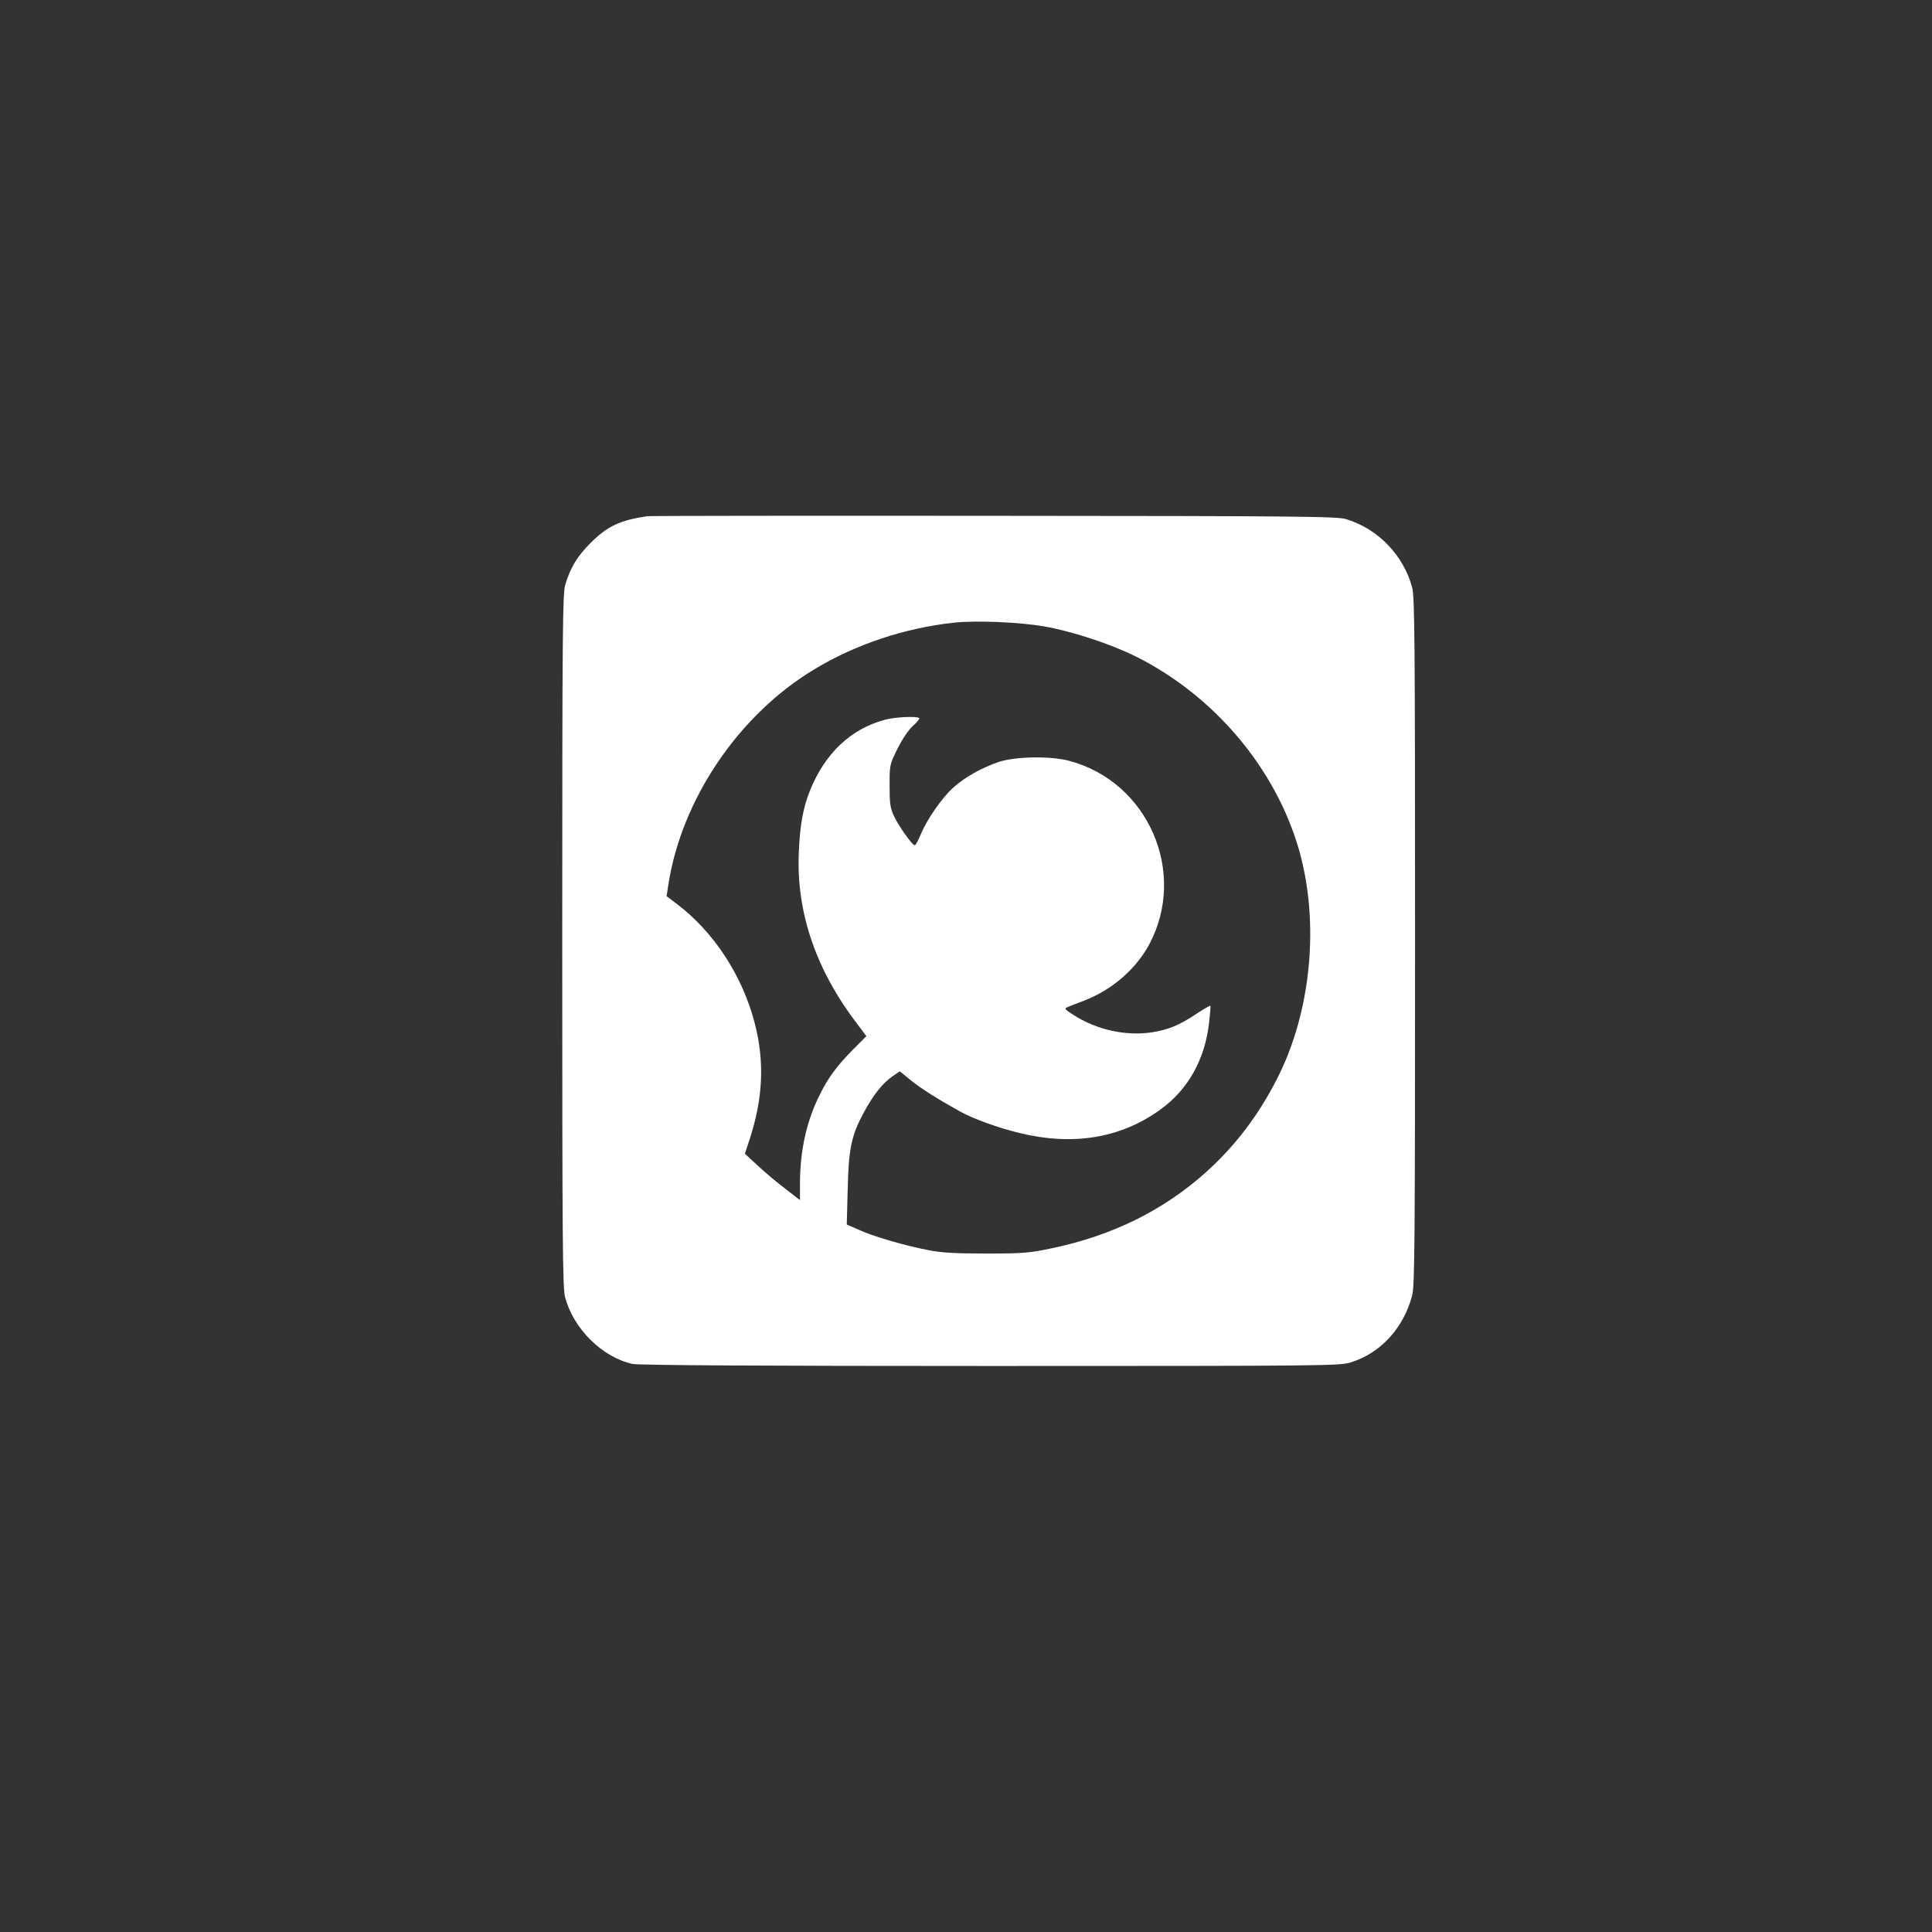 <?xml version="1.0" standalone="no"?>
<!DOCTYPE svg PUBLIC "-//W3C//DTD SVG 20010904//EN"
 "http://www.w3.org/TR/2001/REC-SVG-20010904/DTD/svg10.dtd">
<svg version="1.0" xmlns="http://www.w3.org/2000/svg"
 width="1024pt" height="1024pt" viewBox="0 0 1024 1024"
 preserveAspectRatio="xMidYMid meet">

<rect x="0" y="0" width="1024" height="1024" fill="#333333" stroke="none"/>

<g transform="translate(0,1024) scale(0.1,-0.1)"
fill="#ffffff" stroke="none">
<path d="M3430 7504 c-146 -22 -211 -53 -301 -143 -70 -70 -106 -130 -133
-220 -14 -49 -16 -231 -16 -1886 0 -1613 2 -1838 15 -1890 44 -167 195 -317
356 -354 29 -7 684 -11 1896 -11 1789 0 1853 1 1912 19 159 49 281 183 326
356 13 52 15 278 15 1875 0 1598 -2 1823 -15 1875 -45 170 -179 311 -349 363
-46 15 -231 17 -1866 18 -998 1 -1826 0 -1840 -2z m2104 -584 c145 -25 353
-93 487 -160 414 -207 738 -590 863 -1021 111 -385 67 -859 -114 -1214 -100
-197 -222 -357 -377 -497 -225 -202 -496 -337 -818 -404 -118 -25 -150 -28
-345 -28 -165 0 -236 4 -305 17 -129 25 -295 73 -371 108 l-66 29 5 188 c5
217 20 285 86 407 50 92 98 153 151 190 l39 27 60 -49 c56 -45 147 -102 261
-165 71 -39 201 -86 313 -113 282 -69 533 -29 743 121 150 106 241 268 263
468 5 44 8 83 6 85 -2 2 -35 -17 -73 -42 -91 -61 -150 -85 -239 -99 -138 -20
-292 14 -414 93 -44 28 -49 34 -33 40 10 5 51 20 89 35 149 57 278 169 348
302 200 380 -8 857 -424 969 -100 27 -284 24 -374 -5 -91 -31 -180 -80 -243
-137 -60 -54 -139 -168 -172 -248 -13 -32 -27 -57 -32 -57 -13 0 -86 103 -110
155 -20 43 -23 67 -23 161 0 110 0 111 42 196 26 52 58 99 82 121 22 19 37 38
33 41 -11 11 -128 6 -182 -9 -180 -48 -317 -177 -397 -375 -36 -91 -53 -180
-59 -325 -15 -320 91 -629 314 -918 l44 -59 -71 -71 c-84 -85 -131 -148 -175
-237 -71 -141 -106 -297 -106 -478 l0 -83 -81 63 c-45 34 -111 90 -146 123
l-65 60 25 76 c71 217 80 410 28 613 -65 253 -217 487 -415 636 l-53 40 9 58
c69 454 373 904 775 1145 220 133 481 219 741 247 121 12 340 3 476 -20z"/>
</g>
</svg>
